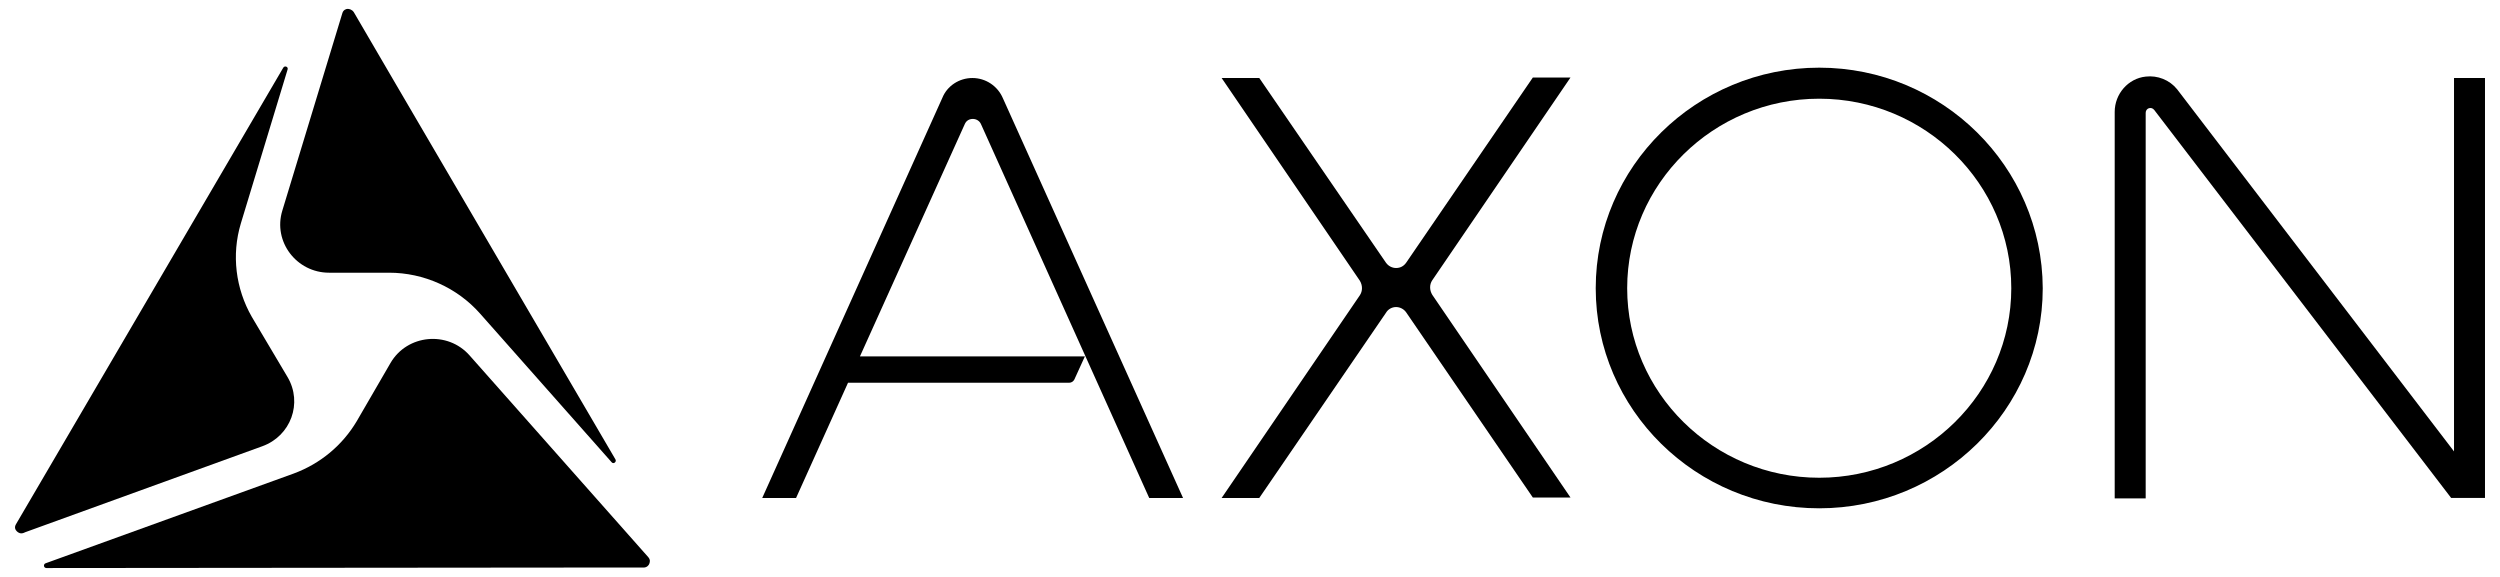 <svg width="208" height="48" viewBox="0 0 208 48" fill="none" xmlns="http://www.w3.org/2000/svg">
<g id="AXON_Company_logo 1">
<g id="layer1">
<g id="g38999">
<path id="path38910" d="M50.887 38.457C51.046 38.653 51.324 38.418 51.205 38.222L32.886 6.921L29.437 1.013C29.278 0.778 29.04 0.739 28.922 0.739C28.802 0.739 28.565 0.817 28.485 1.091L23.489 17.524C22.697 20.107 24.679 22.689 27.375 22.689H32.371C35.265 22.689 38.041 23.941 39.944 26.093L50.887 38.457Z" fill="black"/>
<path id="path38912" d="M20.041 18.581L23.926 5.787C24.006 5.552 23.688 5.434 23.569 5.63L1.326 43.622C1.167 43.896 1.286 44.091 1.405 44.209C1.524 44.326 1.722 44.443 2 44.326L2.079 44.287L21.825 37.127C24.204 36.266 25.195 33.527 23.926 31.375L20.953 26.367C19.605 24.019 19.248 21.202 20.041 18.581Z" fill="black"/>
<path id="path38914" d="M47.637 47.221H53.544C53.822 47.221 53.981 47.026 54.02 46.908C54.06 46.791 54.139 46.595 53.941 46.361L39.072 29.575C37.248 27.502 33.878 27.815 32.49 30.201L29.675 35.053C28.486 37.048 26.662 38.574 24.442 39.396L3.784 46.869C3.586 46.947 3.626 47.261 3.863 47.261L47.637 47.221Z" fill="black"/>
<path id="path38916" d="M151.36 39.748C142.558 39.748 135.381 32.666 135.381 23.98C135.381 15.294 142.558 8.212 151.36 8.212C160.162 8.212 167.339 15.294 167.339 23.98C167.339 32.666 160.162 39.748 151.36 39.748ZM151.36 5.63C141.13 5.63 132.764 13.846 132.764 23.98C132.764 34.075 141.091 42.291 151.36 42.291C161.589 42.291 169.956 34.075 169.956 23.98C169.916 13.846 161.589 5.63 151.36 5.63Z" fill="black"/>
<path id="path38918" d="M116.152 25.546C116.469 25.546 116.786 25.702 116.985 25.976L127.531 41.392H130.664L119.165 24.529C118.927 24.137 118.927 23.668 119.165 23.316L130.664 6.452H127.531L116.985 21.868C116.786 22.142 116.509 22.298 116.152 22.298C115.835 22.298 115.518 22.142 115.319 21.868L104.772 6.491H101.64L113.139 23.355C113.376 23.746 113.376 24.215 113.139 24.568L101.64 41.431H104.772L115.319 26.015C115.478 25.741 115.795 25.546 116.152 25.546Z" fill="black"/>
<path id="path38920" d="M206.751 41.43V6.49H204.174V37.557L181.137 7.429C180.503 6.647 179.512 6.256 178.521 6.373C177.054 6.53 175.943 7.821 175.943 9.308V41.469H178.521V9.386C178.521 8.994 178.996 8.838 179.234 9.151L203.936 41.43H206.751Z" fill="black"/>
<path id="path38922" d="M80.943 9.895C81.221 9.895 81.498 10.052 81.617 10.326L95.614 41.431H98.429L83.441 8.174C83.005 7.156 82.014 6.491 80.903 6.491C79.793 6.491 78.802 7.156 78.406 8.135L63.418 41.431H66.233L70.555 31.845H88.952C89.151 31.845 89.309 31.728 89.388 31.571L90.261 29.654H71.546L80.269 10.326C80.388 10.052 80.626 9.895 80.943 9.895Z" fill="black"/>
</g>
</g>
</g>
</svg>
